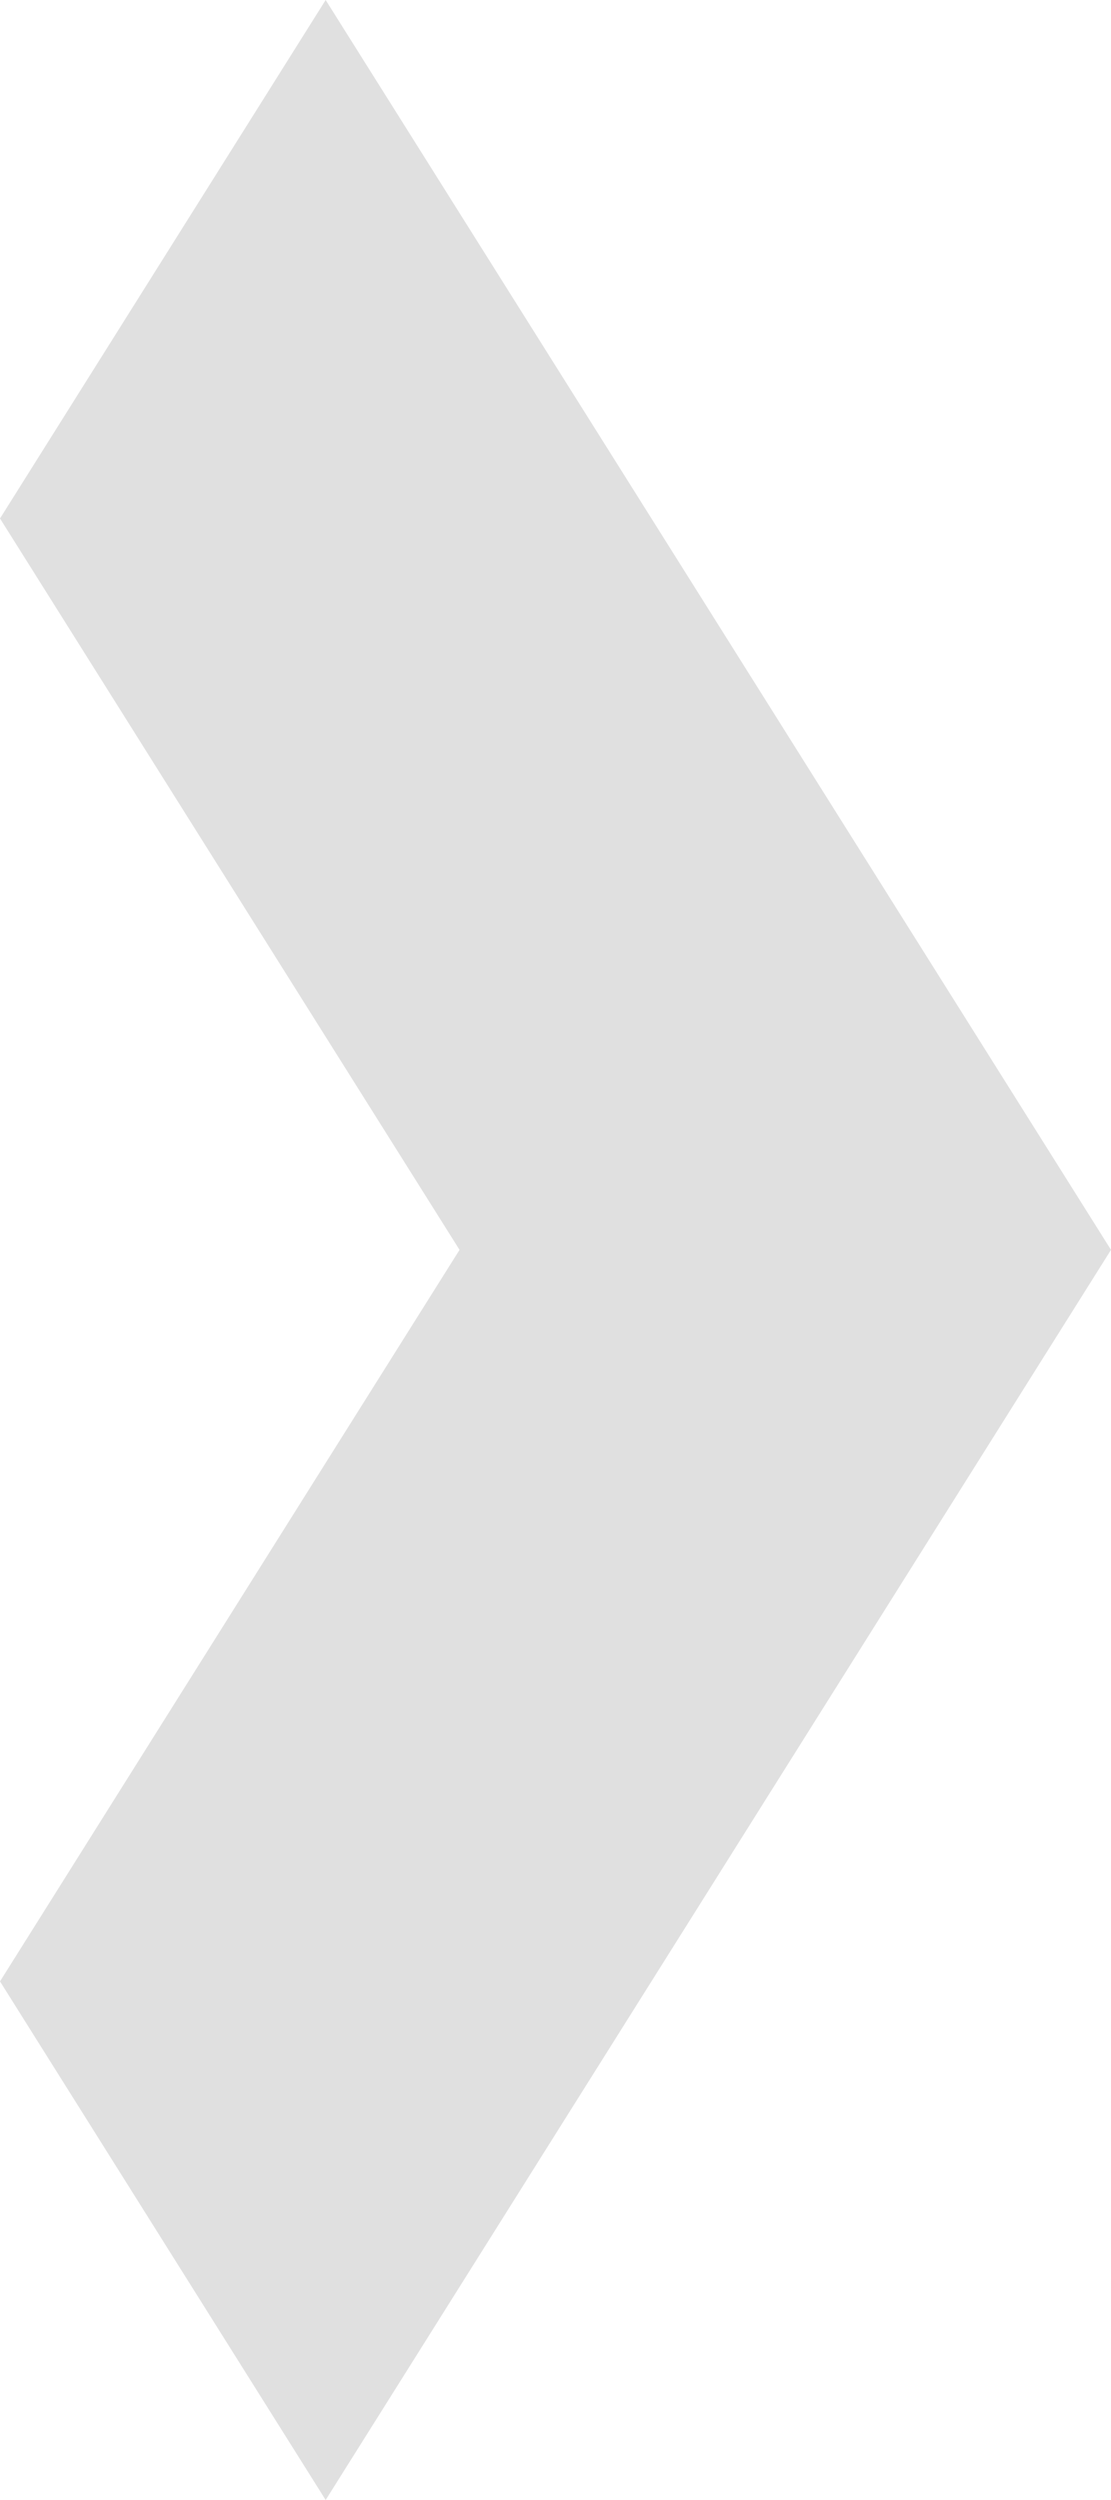 <svg width="8" height="18" viewBox="0 0 8 18" fill="none" xmlns="http://www.w3.org/2000/svg">
<path d="M0 3.733L2.345 7.465L3.309 8.999L2.345 10.533L0 14.266L2.345 18L4.691 14.266L8 8.999L4.691 3.733L2.345 0L0 3.733Z" fill="#E0E0E0"/>
</svg>
